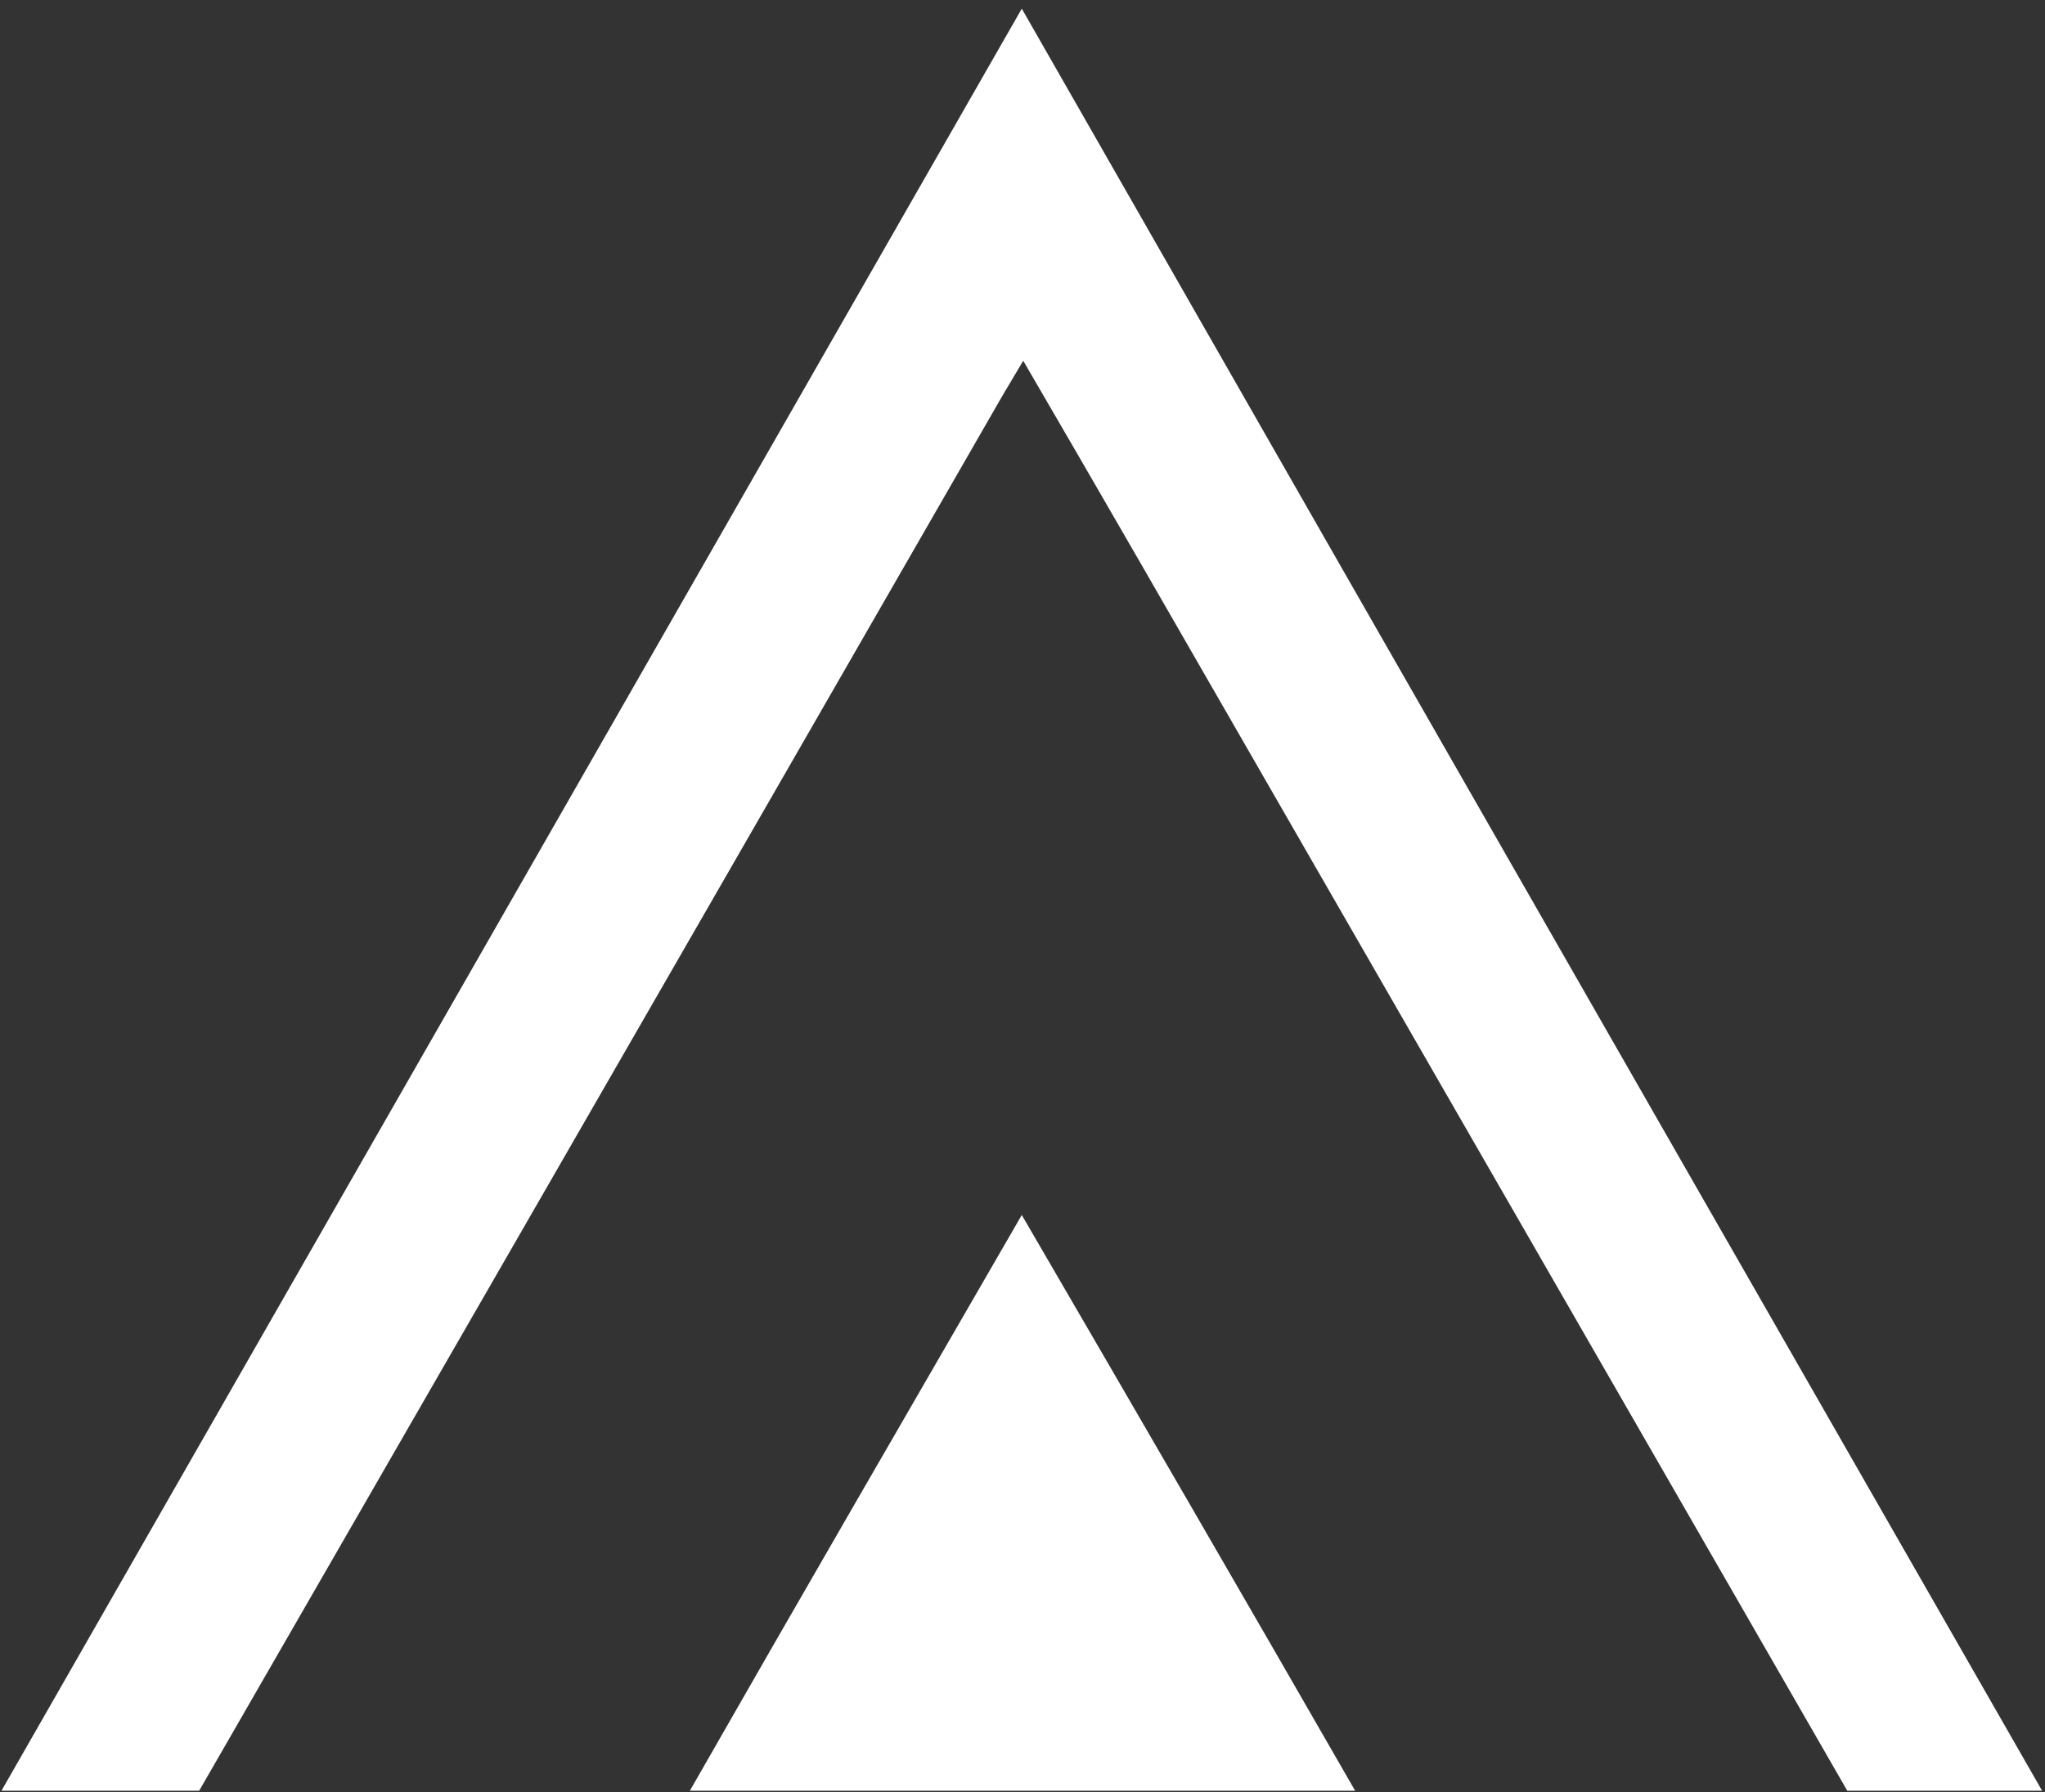 <?xml version="1.0" encoding="UTF-8"?> <svg xmlns="http://www.w3.org/2000/svg" xmlns:xlink="http://www.w3.org/1999/xlink" version="1.1" id="Layer_1" x="0px" y="0px" viewBox="0 0 141.7 124.2" style="enable-background:new 0 0 141.7 124.2;" xml:space="preserve"><rect x="0" y="0" width="141.7" height="124.2" fill="#333333" stroke="none"/> <style type="text/css"> .st0{fill:#FFFFFF;} </style> <path class="st0" d="M0.1,124.1c0,0,47-82.1,70.7-123.5c23.6,41.3,70.7,123.5,70.7,123.5l-13.5,0c0,0-33.1-57.5-49.1-85.3 c-2.6-4.5-5.2-9-8-13.8c-0.7,1.2-1.2,2-1.6,2.7c-18.1,31.5-55.5,96.4-55.5,96.4L0.1,124.1z"></path> <path class="st0" d="M93.9,124.1c-15.5,0-30.5,0-46.1,0c7.6-13.3,15.2-26.4,23-39.9C78.6,97.6,86.2,110.7,93.9,124.1z"></path> </svg> 
